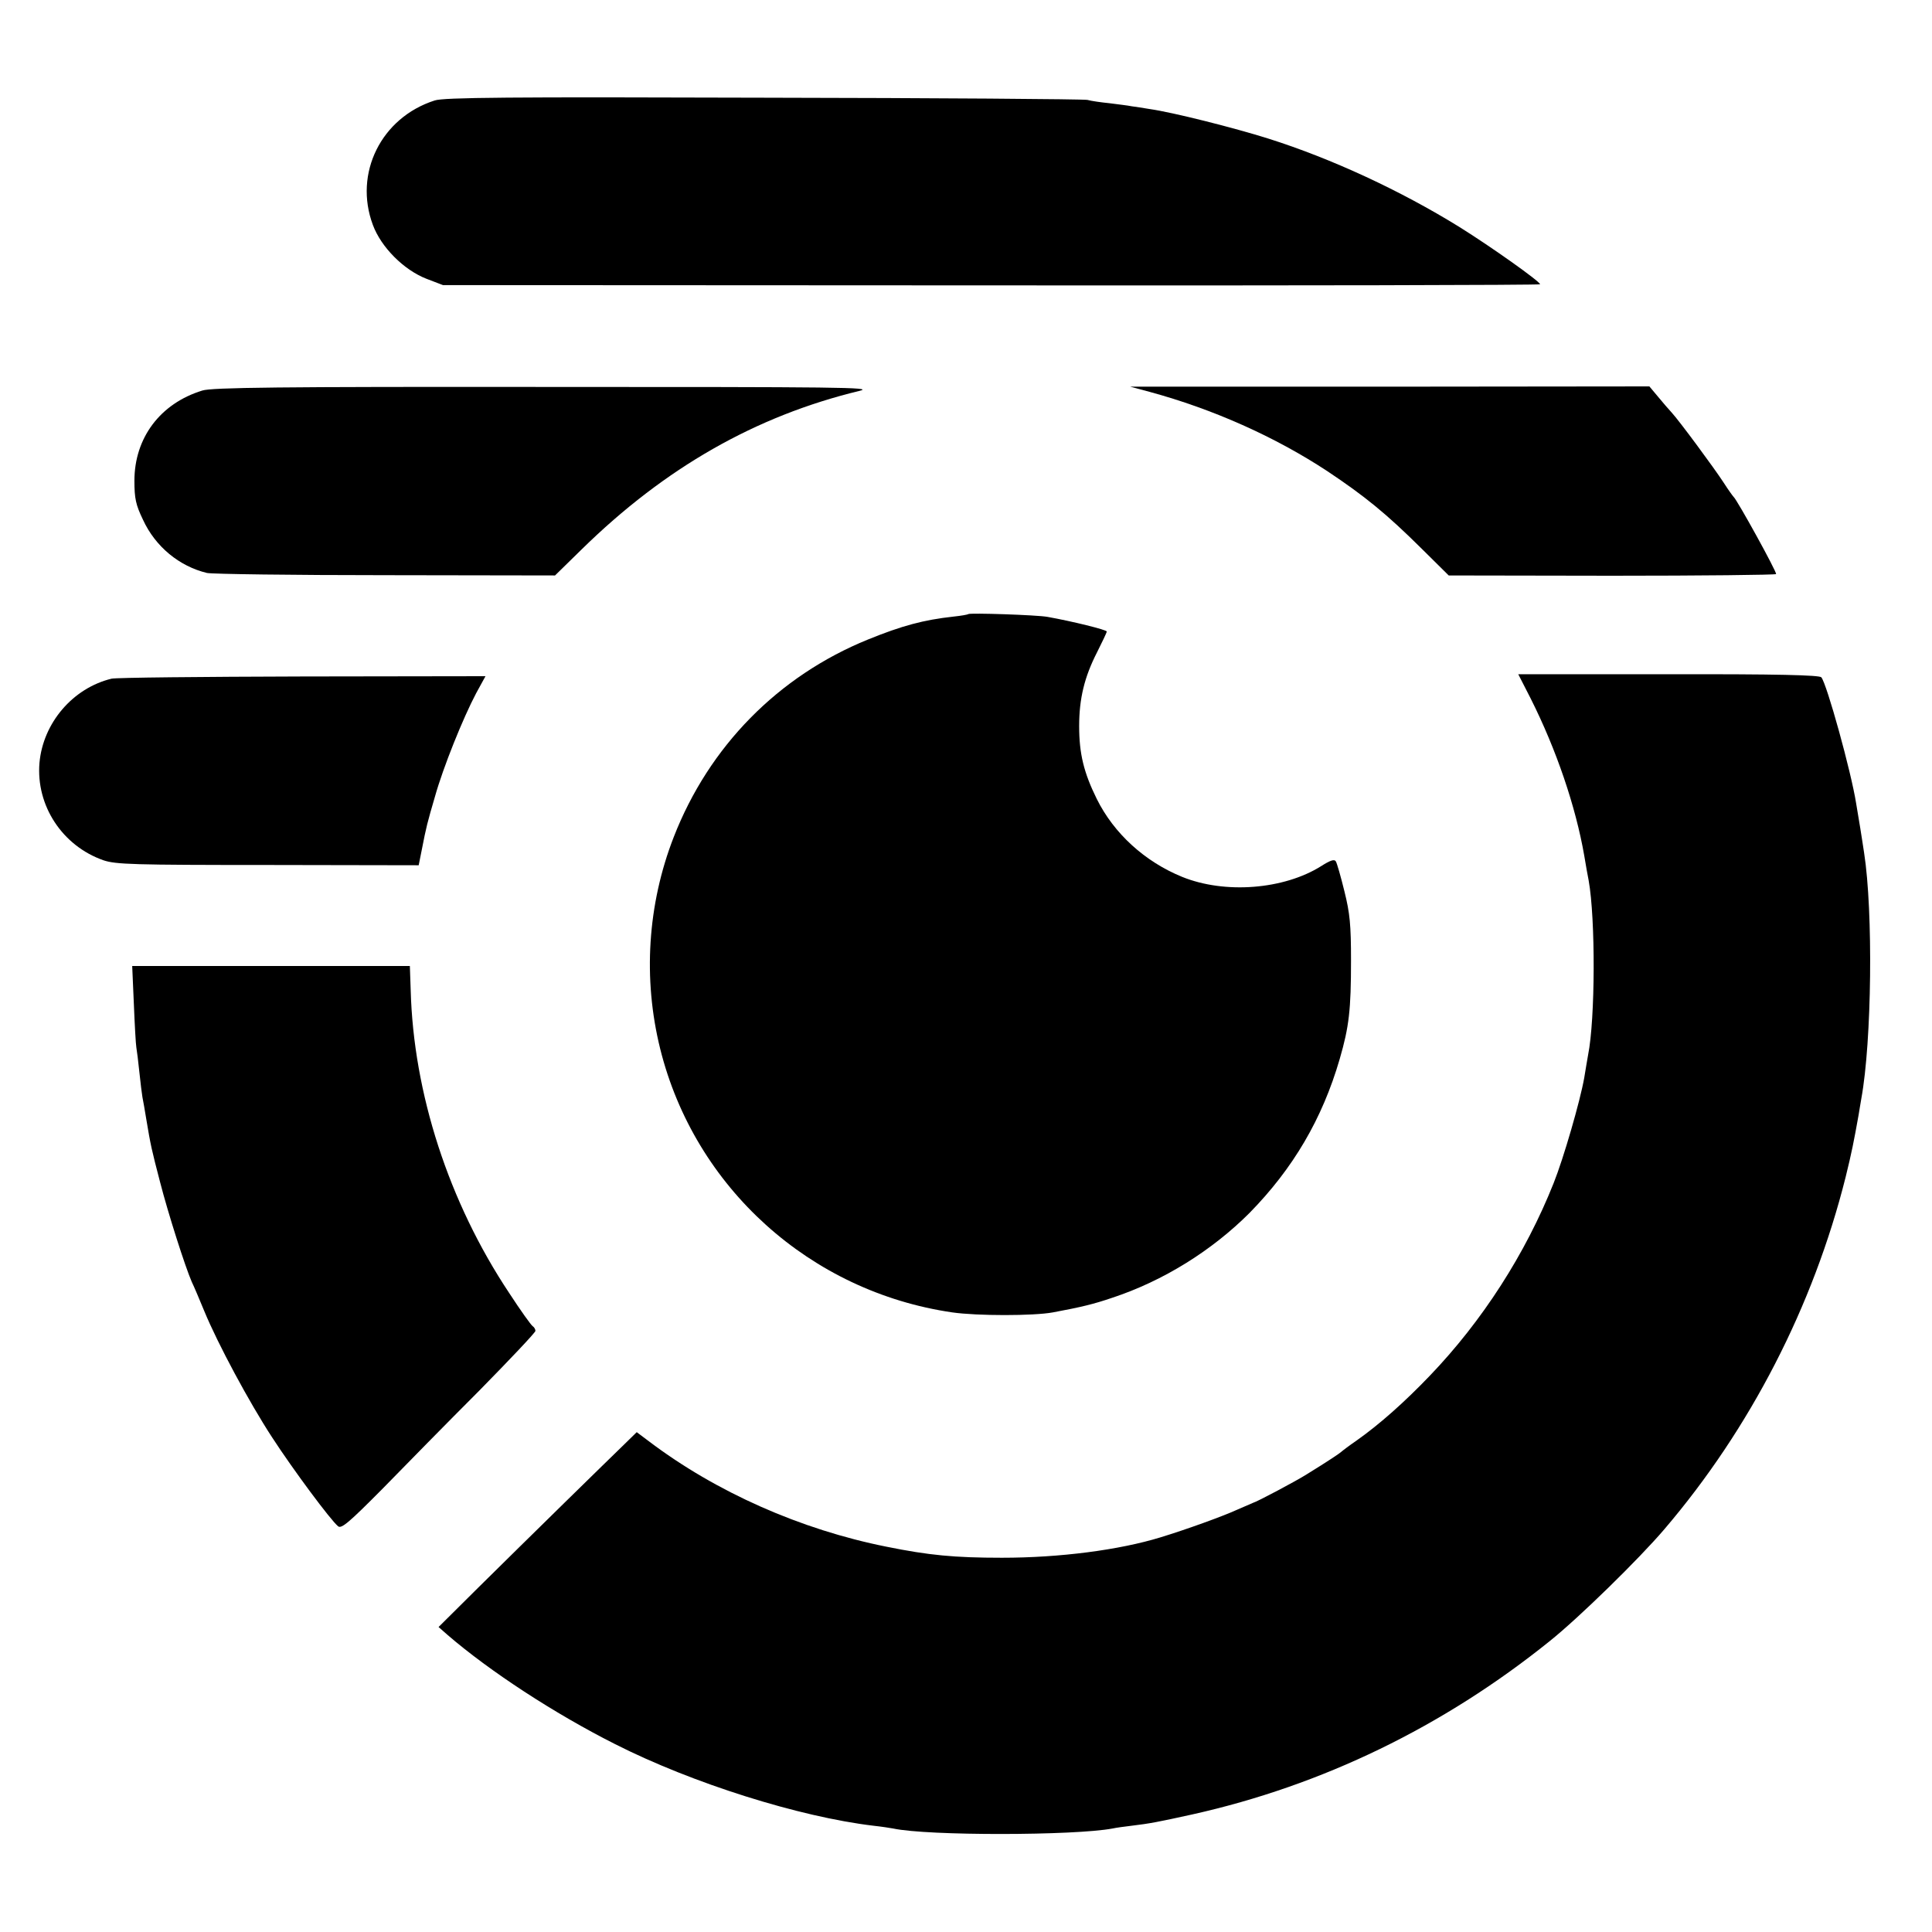 <?xml version="1.0" standalone="no"?>
<!DOCTYPE svg PUBLIC "-//W3C//DTD SVG 20010904//EN"
 "http://www.w3.org/TR/2001/REC-SVG-20010904/DTD/svg10.dtd">
<svg version="1.0" xmlns="http://www.w3.org/2000/svg"
 width="700pt" height="700pt" viewBox="0 0 700 700"
 preserveAspectRatio="xMidYMid meet">
<g transform="translate(0,700) scale(0.1,-0.1)"
fill="#000000" stroke="none">
<path d="M1575 6636 c-194 -62 -294 -264 -224 -451 30 -81 112 -163 194 -195
l60 -23 1988 -1 c1093 -1 1987 1 1987 4 0 10 -176 135 -293 208 -212 131 -461
247 -692 320 -124 39 -345 95 -430 107 -22 4 -51 8 -65 10 -14 3 -50 7 -80 11
-30 3 -66 8 -80 12 -14 3 -542 7 -1175 8 -918 3 -1158 1 -1190 -10z"/>
<path d="M733 5585 c-153 -47 -246 -172 -246 -327 0 -64 5 -87 31 -141 45 -98
132 -169 232 -193 19 -4 311 -8 648 -8 l613 -1 97 95 c301 295 630 483 1007
574 53 13 -71 14 -1140 14 -965 1 -1208 -2 -1242 -13z"/>
<path d="M4166 5580 c228 -62 453 -162 643 -287 135 -90 213 -153 343 -282
l97 -96 591 -1 c325 0 593 3 595 6 4 6 -141 269 -154 280 -3 3 -19 25 -35 50
-35 54 -163 227 -189 255 -10 11 -33 37 -50 58 l-31 37 -941 -1 -940 0 71 -19z"/>
<path d="M3508 4775 c-2 -2 -25 -6 -53 -9 -109 -12 -187 -33 -310 -83 -325
-132 -576 -387 -704 -716 -95 -244 -112 -513 -49 -767 125 -503 544 -880 1058
-955 90 -13 295 -13 365 0 102 19 148 30 215 53 185 61 361 171 497 307 158
161 264 341 327 558 34 117 41 178 41 357 0 129 -4 171 -24 251 -13 53 -27
102 -31 108 -5 9 -20 4 -53 -17 -135 -85 -349 -102 -504 -39 -135 55 -247 157
-309 282 -47 95 -64 164 -64 264 0 100 19 178 65 268 19 38 35 71 35 75 0 6
-125 37 -215 53 -39 7 -281 15 -287 10z"/>
<path d="M5546 4469 c93 -185 163 -391 194 -569 6 -36 13 -76 16 -90 25 -139
24 -502 -2 -632 -2 -13 -9 -50 -14 -83 -15 -85 -75 -292 -111 -382 -102 -256
-258 -499 -449 -698 -90 -94 -181 -175 -263 -233 -29 -20 -54 -39 -57 -42 -5
-5 -48 -34 -126 -82 -36 -23 -181 -100 -194 -103 -3 -1 -30 -13 -60 -26 -48
-22 -180 -70 -275 -99 -150 -46 -365 -74 -575 -74 -172 0 -265 9 -418 40 -311
62 -618 198 -861 382 l-44 33 -46 -45 c-25 -24 -122 -119 -216 -211 -93 -91
-234 -230 -313 -308 l-143 -142 33 -29 c152 -131 386 -284 606 -395 280 -142
668 -264 937 -296 28 -3 60 -8 71 -10 125 -27 657 -26 795 0 13 3 44 7 69 10
66 8 93 13 220 41 471 105 910 318 1295 628 105 84 323 297 415 405 311 364
540 809 657 1276 22 89 30 130 47 225 2 14 7 41 10 60 38 208 43 678 10 890
-3 19 -9 60 -14 90 -5 30 -12 71 -15 90 -18 114 -106 432 -126 456 -7 8 -161
12 -554 11 l-544 0 45 -88z"/>
<path d="M404 4541 c-140 -34 -248 -160 -261 -305 -13 -155 83 -301 232 -353
45 -15 106 -17 596 -17 l546 -1 11 55 c17 87 20 98 48 194 30 107 102 285 149
374 l34 62 -662 -1 c-364 -1 -676 -4 -693 -8z"/>
<path d="M485 3362 c3 -75 7 -146 9 -157 2 -11 7 -51 11 -90 4 -38 9 -79 11
-90 2 -11 9 -47 14 -80 16 -96 19 -109 50 -228 29 -113 91 -307 115 -362 8
-16 28 -64 45 -105 49 -119 163 -331 246 -458 76 -117 212 -300 239 -322 12
-10 40 14 161 136 80 82 237 242 350 355 112 114 204 211 204 217 0 6 -5 14
-10 17 -6 4 -44 57 -85 120 -219 329 -347 724 -357 1098 l-3 87 -503 0 -503 0
6 -138z"/>
</g>
</svg>
